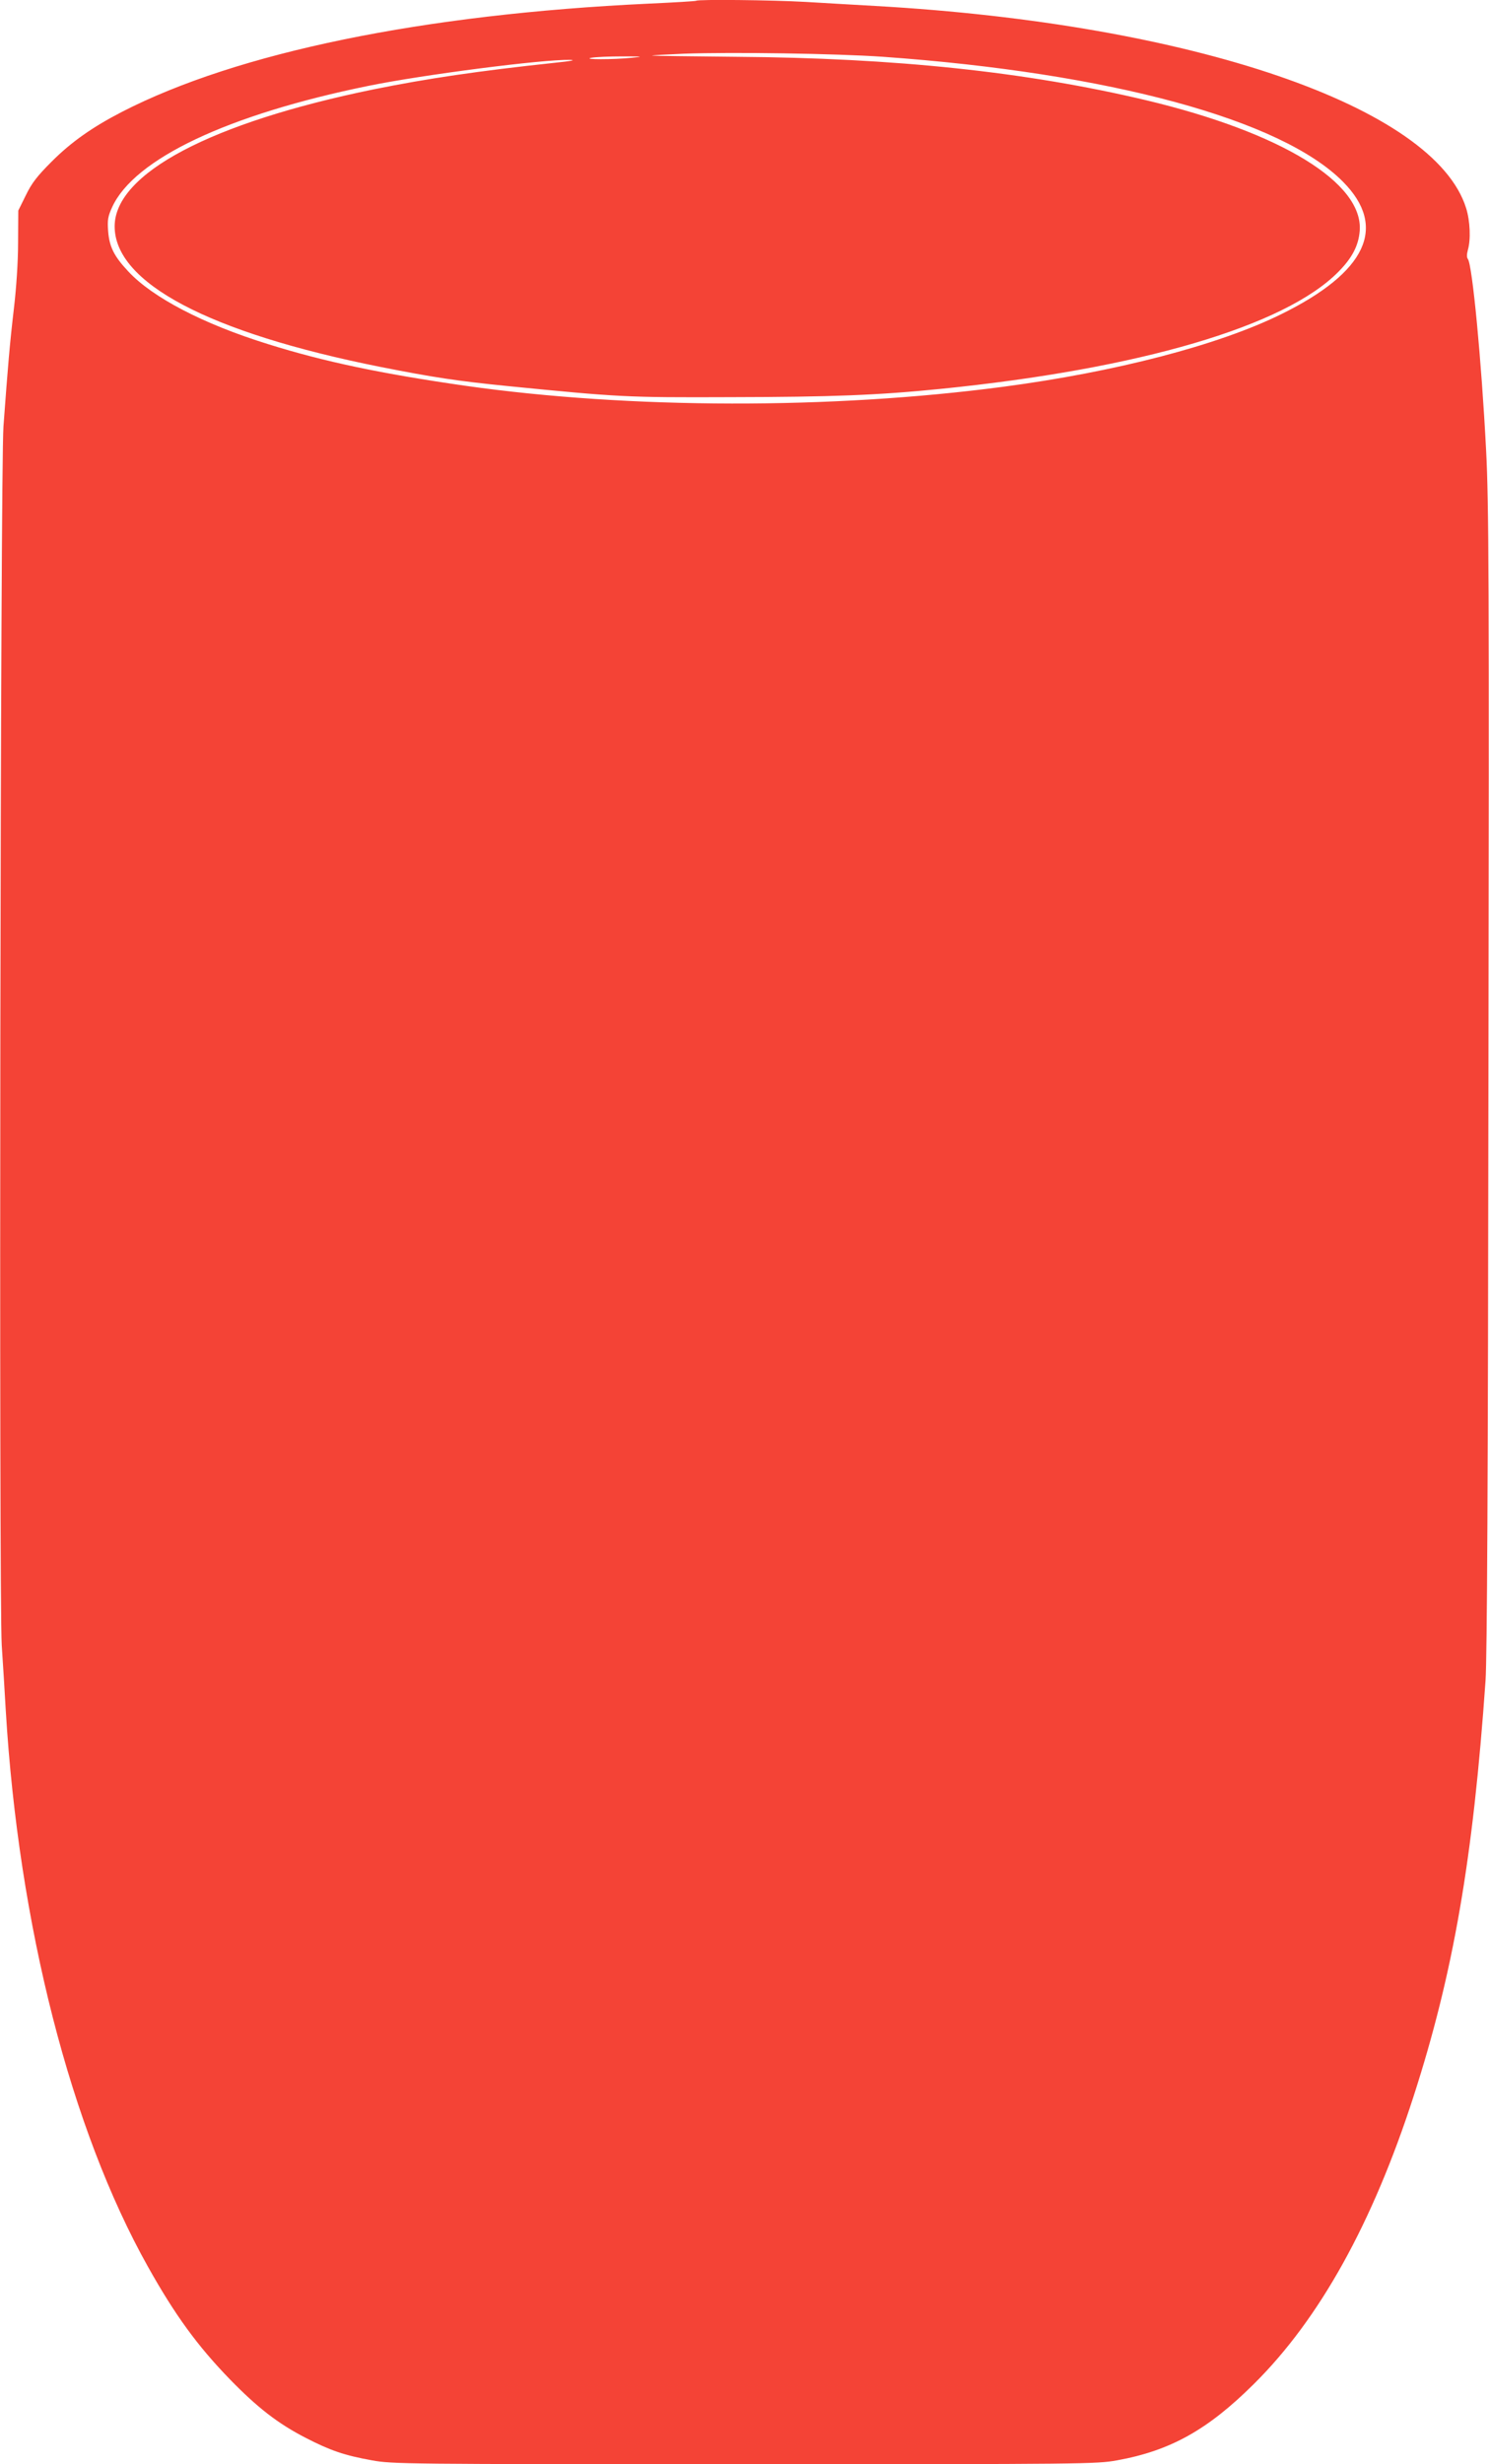 <?xml version="1.0" standalone="no"?>
<!DOCTYPE svg PUBLIC "-//W3C//DTD SVG 20010904//EN"
 "http://www.w3.org/TR/2001/REC-SVG-20010904/DTD/svg10.dtd">
<svg version="1.0" xmlns="http://www.w3.org/2000/svg"
 width="774pt" height="1280pt" viewBox="0 0 774 1280"
 preserveAspectRatio="xMidYMid meet">
<g transform="translate(0,1280) scale(0.1,-0.1)"
fill="#f44336" stroke="none">
<path d="M3619 12796 c-2 -2 -114 -9 -249 -15 -1171 -55 -2135 -253 -2736
-562 -153 -79 -263 -156 -365 -258 -77 -77 -104 -112 -135 -176 l-39 -79 -1
-166 c0 -101 -9 -234 -22 -345 -21 -178 -31 -297 -54 -610 -16 -223 -24 -6087
-9 -6330 6 -93 16 -246 21 -340 67 -1114 338 -2174 739 -2889 140 -250 257
-411 426 -585 143 -147 250 -230 394 -304 128 -66 201 -91 345 -117 106 -19
163 -20 1936 -20 1774 0 1830 1 1936 20 277 50 471 158 710 395 343 339 619
837 832 1496 207 641 309 1231 374 2159 8 117 13 1025 15 3125 4 2607 2 2996
-12 3265 -24 468 -72 967 -95 995 -6 7 -6 24 0 46 16 54 12 152 -9 218 -164
526 -1423 957 -3071 1050 -102 6 -265 15 -362 21 -174 10 -561 14 -569 6z
m971 -291 c1179 -84 2071 -326 2391 -649 233 -235 123 -470 -323 -689 -325
-160 -860 -299 -1443 -376 -893 -118 -1940 -116 -2795 5 -439 63 -734 125
-1025 216 -339 105 -603 243 -729 379 -74 79 -98 128 -104 210 -4 57 -1 75 21
123 115 251 601 481 1332 630 284 58 907 138 1046 135 36 -1 11 -6 -76 -15
-402 -43 -665 -82 -942 -138 -846 -173 -1346 -437 -1347 -711 -1 -294 490
-553 1382 -731 273 -54 397 -73 657 -99 585 -58 620 -60 1160 -58 532 1 767
10 1095 43 1034 104 1788 326 2066 607 72 72 106 137 112 214 19 250 -410 512
-1113 679 -620 147 -1302 219 -2130 225 -236 2 -432 5 -435 6 -3 2 72 6 165
10 251 9 790 1 1035 -16z m-1305 -5 c-95 -10 -265 -10 -210 0 22 4 94 7 160 7
107 0 113 -1 50 -7z"/>
</g>
</svg>

